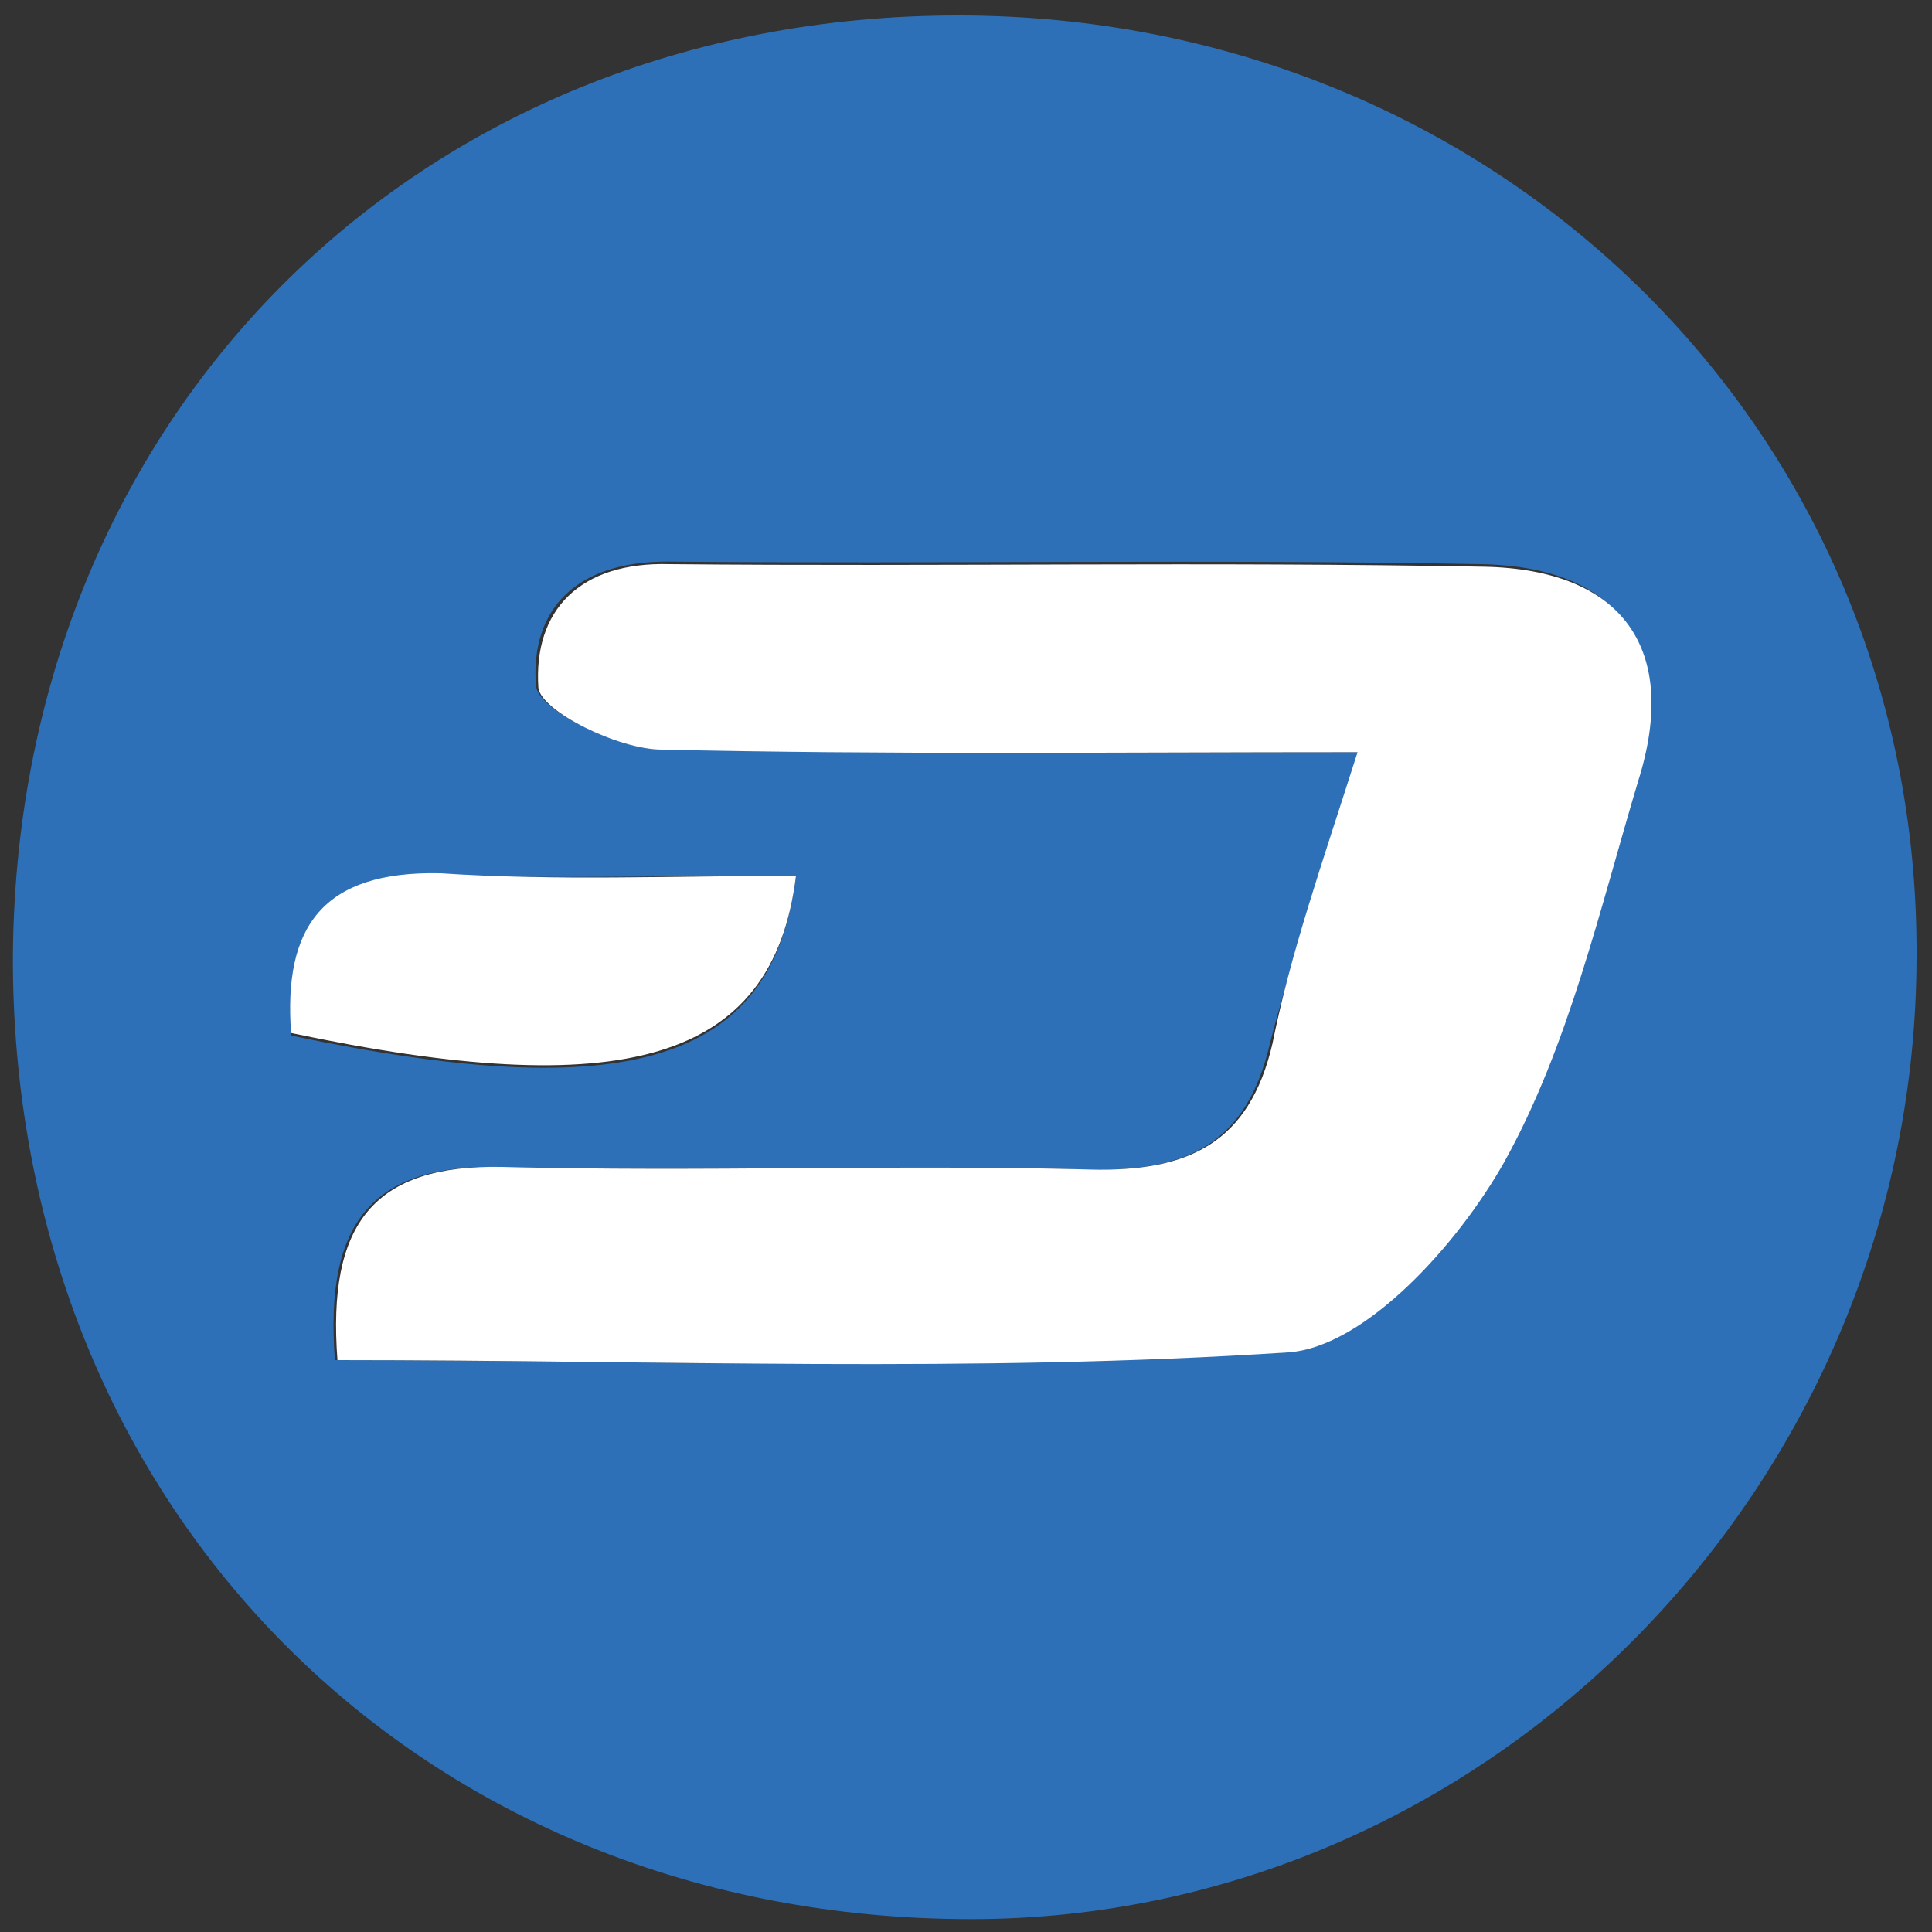 <?xml version="1.0" encoding="utf-8"?>
<!-- Generator: Adobe Illustrator 26.0.3, SVG Export Plug-In . SVG Version: 6.00 Build 0)  -->
<svg version="1.1" id="Layer_2" xmlns="http://www.w3.org/2000/svg" xmlns:xlink="http://www.w3.org/1999/xlink" x="0px" y="0px"
	 viewBox="0 0 75 75" style="enable-background:new 0 0 75 75;" xml:space="preserve">
<rect x="0" y="0" width="75" height="75" fill="#333333" stroke="none"/>
<style type="text/css">
	.st0{fill:#2E70B7;}
	.st1{fill:#FFFFFF;}
</style>
<g>
	<path class="st0" d="M0.5,37.4c0-21.1,15.6-36.8,36.7-36.8c20.9,0,37.3,16.1,37.2,36.5c0,20.5-16.6,37.4-36.7,37.4
		C16.4,74.5,0.6,58.7,0.5,37.4z M52.7,29.2c-1.3,4.5-2.5,7.8-3.4,11.3c-0.9,3.9-3.2,5-7.1,4.9c-7.6-0.2-15.2,0.1-22.8-0.1
		c-5-0.1-6.8,2.2-6.4,7.5c12.4,0,24.7,0.5,36.9-0.4c3-0.2,6.7-4.3,8.4-7.4c2.5-4.5,3.7-9.8,5.2-14.8c1.5-5.1-0.6-8.2-6-8.3
		c-10.5-0.2-21,0-31.6-0.1c-3.5,0-5.3,1.8-5.1,4.8c0.1,1,3.1,2.4,4.8,2.4C34.3,29.3,43,29.2,52.7,29.2z M30.9,34
		c-4.9,0-9.4,0.1-13.8,0c-4.6-0.2-6,2.1-5.8,6.2C24.2,42.9,30,41.4,30.9,34z"/>
	<path class="st1" d="M52.7,29.2c-9.7,0-18.4,0.1-27-0.1c-1.7,0-4.7-1.5-4.8-2.4c-0.2-3,1.6-4.9,5.1-4.8c10.5,0.1,21-0.1,31.6,0.1
		c5.4,0.1,7.6,3.2,6,8.3c-1.5,5-2.7,10.3-5.2,14.8c-1.8,3.2-5.4,7.2-8.4,7.4c-12.2,0.8-24.5,0.3-36.9,0.3c-0.4-5.3,1.4-7.6,6.4-7.5
		c7.6,0.2,15.2-0.1,22.8,0.1c3.8,0.1,6.2-1,7.1-4.9C50.1,37,51.3,33.6,52.7,29.2z"/>
	<path class="st1" d="M30.9,34c-0.9,7.3-6.8,8.8-19.6,6.1c-0.3-4.1,1.2-6.3,5.8-6.2C21.6,34.2,26.1,34,30.9,34z"/>
</g>
</svg>
